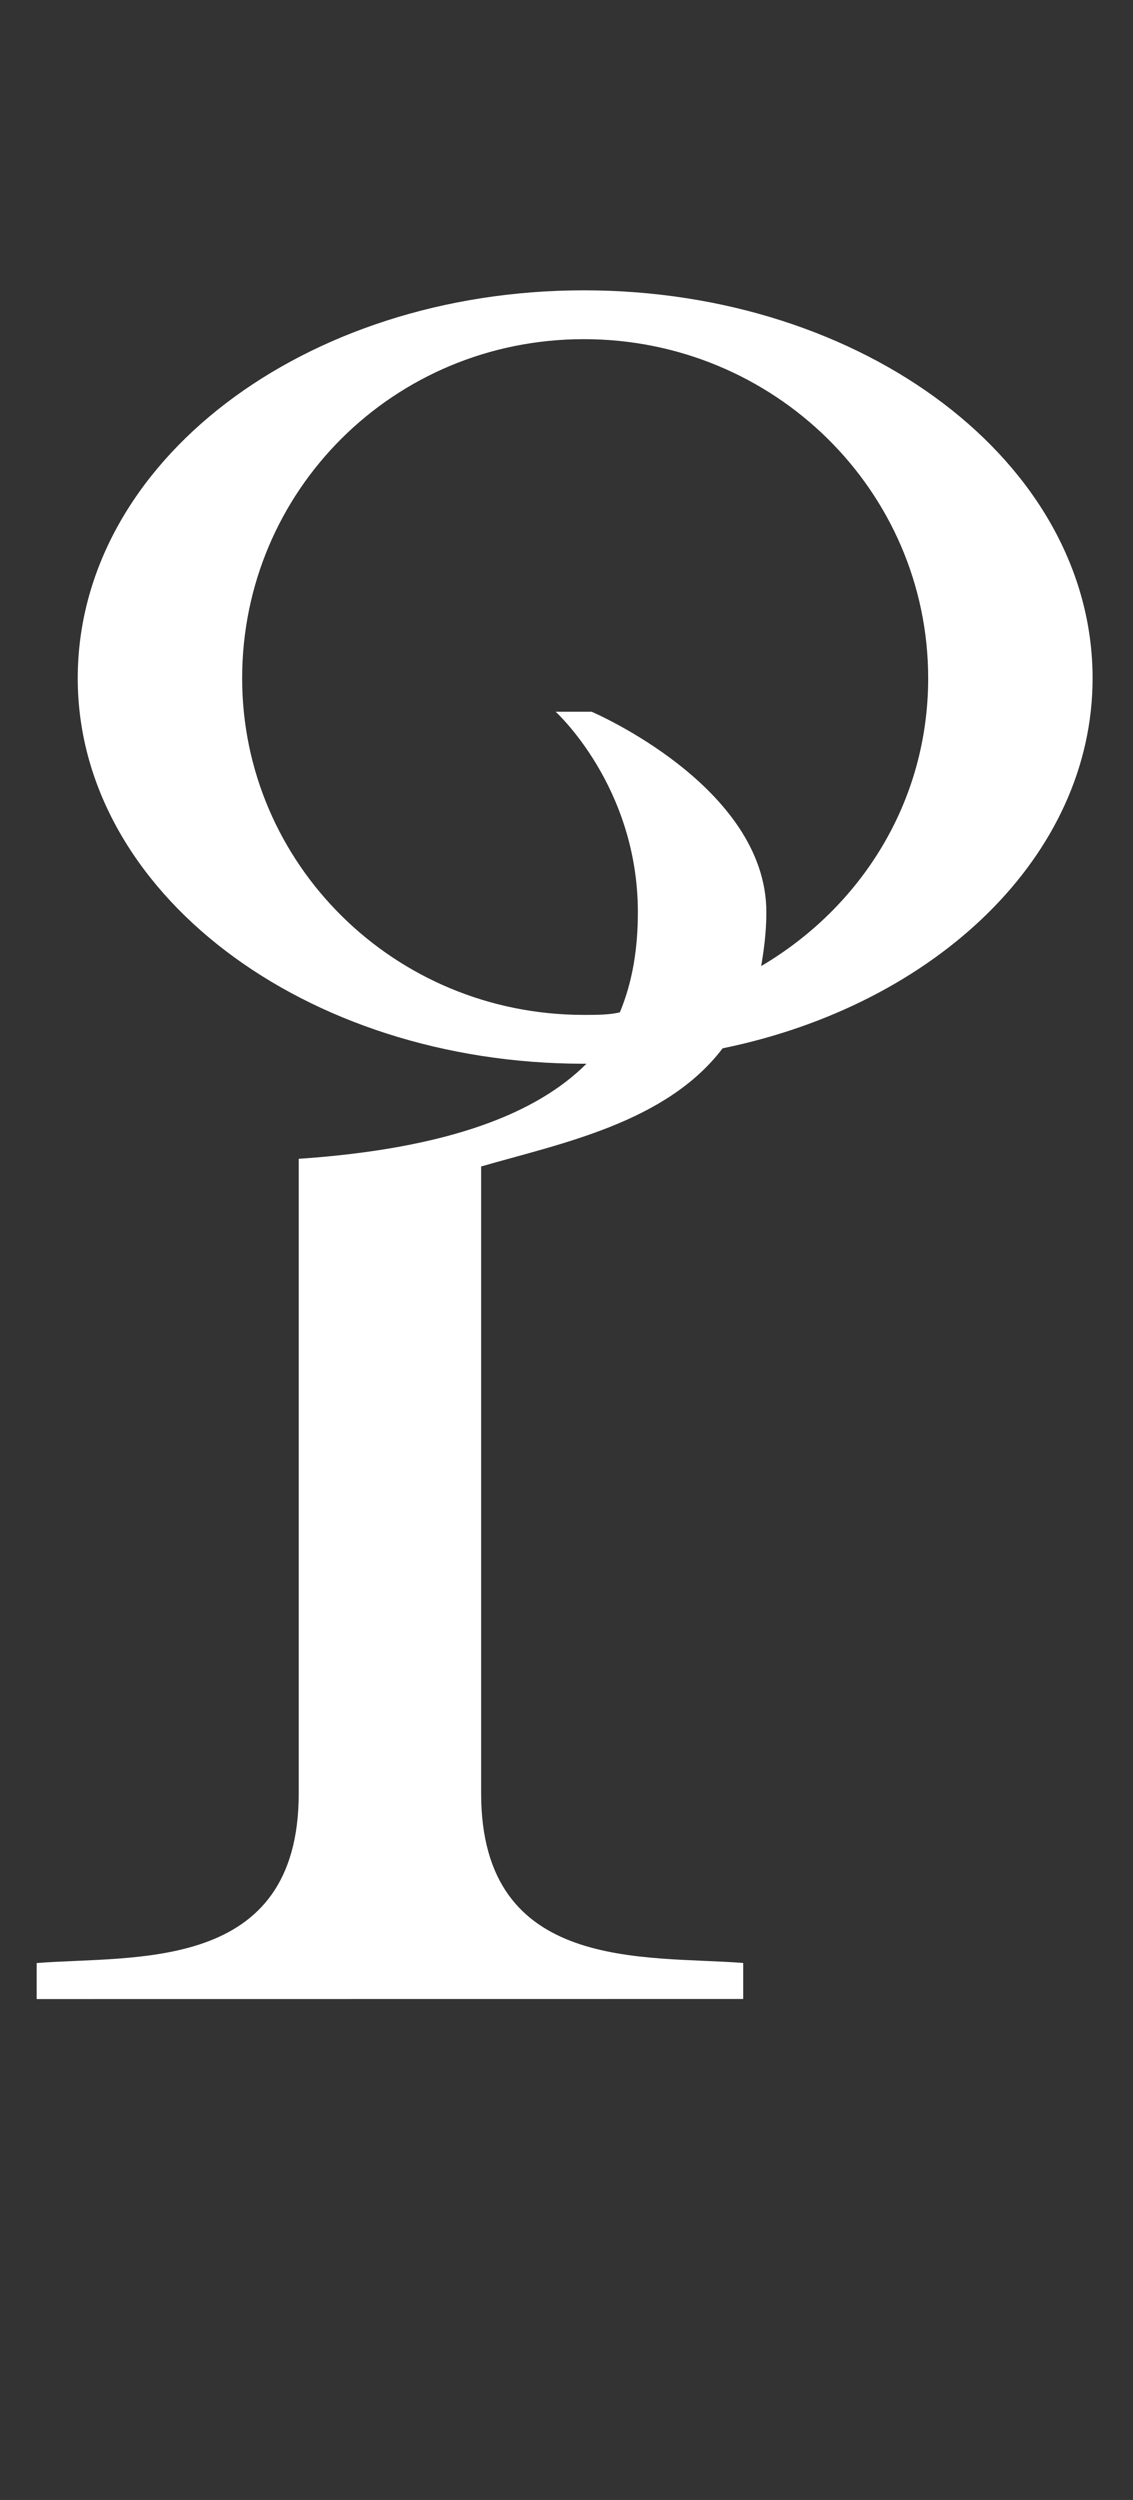 <?xml version="1.0" encoding="UTF-8" standalone="no"?>
<!-- Created with Inkscape (http://www.inkscape.org/) -->

<svg
   width="13.597mm"
   height="30mm"
   viewBox="0 0 13.597 30"
   version="1.1"
   id="svg5"
   inkscape:version="1.1.1 (3bf5ae0d25, 2021-09-20)"
   sodipodi:docname="TP Hylian P.svg"
   xmlns:inkscape="http://www.inkscape.org/namespaces/inkscape"
   xmlns:sodipodi="http://sodipodi.sourceforge.net/DTD/sodipodi-0.dtd"
   xmlns="http://www.w3.org/2000/svg"
   xmlns:svg="http://www.w3.org/2000/svg">
  <rect x="0" y="0" width="13.597" height="30" fill="#333333" stroke="none"/>
  <sodipodi:namedview
     id="namedview7"
     pagecolor="#ffffff"
     bordercolor="#666666"
     borderopacity="1.0"
     inkscape:pageshadow="2"
     inkscape:pageopacity="0.0"
     inkscape:pagecheckerboard="0"
     inkscape:document-units="mm"
     showgrid="false"
     fit-margin-top="0"
     fit-margin-left="0"
     fit-margin-right="0"
     fit-margin-bottom="0"
     inkscape:zoom="1"
     inkscape:cx="26.5"
     inkscape:cy="56"
     inkscape:window-width="1366"
     inkscape:window-height="706"
     inkscape:window-x="-8"
     inkscape:window-y="-8"
     inkscape:window-maximized="1"
     inkscape:current-layer="layer1"
     showguides="true"
     inkscape:guide-bbox="true" />
  <defs
     id="defs2" />
  <g
     inkscape:label="Layer 1"
     inkscape:groupmode="layer"
     id="layer1"
     transform="translate(-8.825,-146.978)">
    <g
       aria-label="ABCDEFGHIJKLMNOPQRSTUVWXYZ"
       id="text2475"
       style="font-size:10.583px;line-height:1.25;-inkscape-font-specification:sans-serif;stroke-width:0.265"
       transform="matrix(2.331,0,0,2.331,37.52,-215.537)" />
    <path
       d="m 17.744,170.966 v -0.432 c -1.172,-0.092 -3.145,0.123 -3.145,-2.035 v -7.523 c 0.956,-0.277 2.22,-0.524 2.898,-1.418 2.559,-0.524 4.44,-2.312 4.44,-4.44 0,-2.59 -2.744,-4.656 -6.105,-4.656 -3.361,0 -6.074,2.066 -6.074,4.656 0,2.559 2.713,4.625 6.074,4.625 0,0 0.031,0 0.031,0 -0.586,0.586 -1.634,1.017 -3.453,1.141 v 7.616 c 0,2.158 -1.973,1.942 -3.145,2.035 v 0.432 z m -2.251,-15.447 c 0,0 0.987,0.894 0.987,2.405 0,0.432 -0.062,0.832 -0.216,1.202 -0.123,0.031 -0.277,0.031 -0.432,0.031 -2.282,0 -4.101,-1.819 -4.101,-4.039 0,-2.251 1.819,-4.07 4.101,-4.07 2.282,0 4.132,1.819 4.132,4.07 0,1.48 -0.802,2.744 -2.004,3.453 0.031,-0.185 0.062,-0.401 0.062,-0.647 0,-1.511 -2.097,-2.405 -2.097,-2.405 z"
       style="font-size:10.583px;line-height:1.25;font-family:'TP Hylian - GCN Regular';-inkscape-font-specification:'TP Hylian - GCN Regular, ';stroke-width:0.771;fill:#ffffff"
       id="path8867" />
  </g>
</svg>
